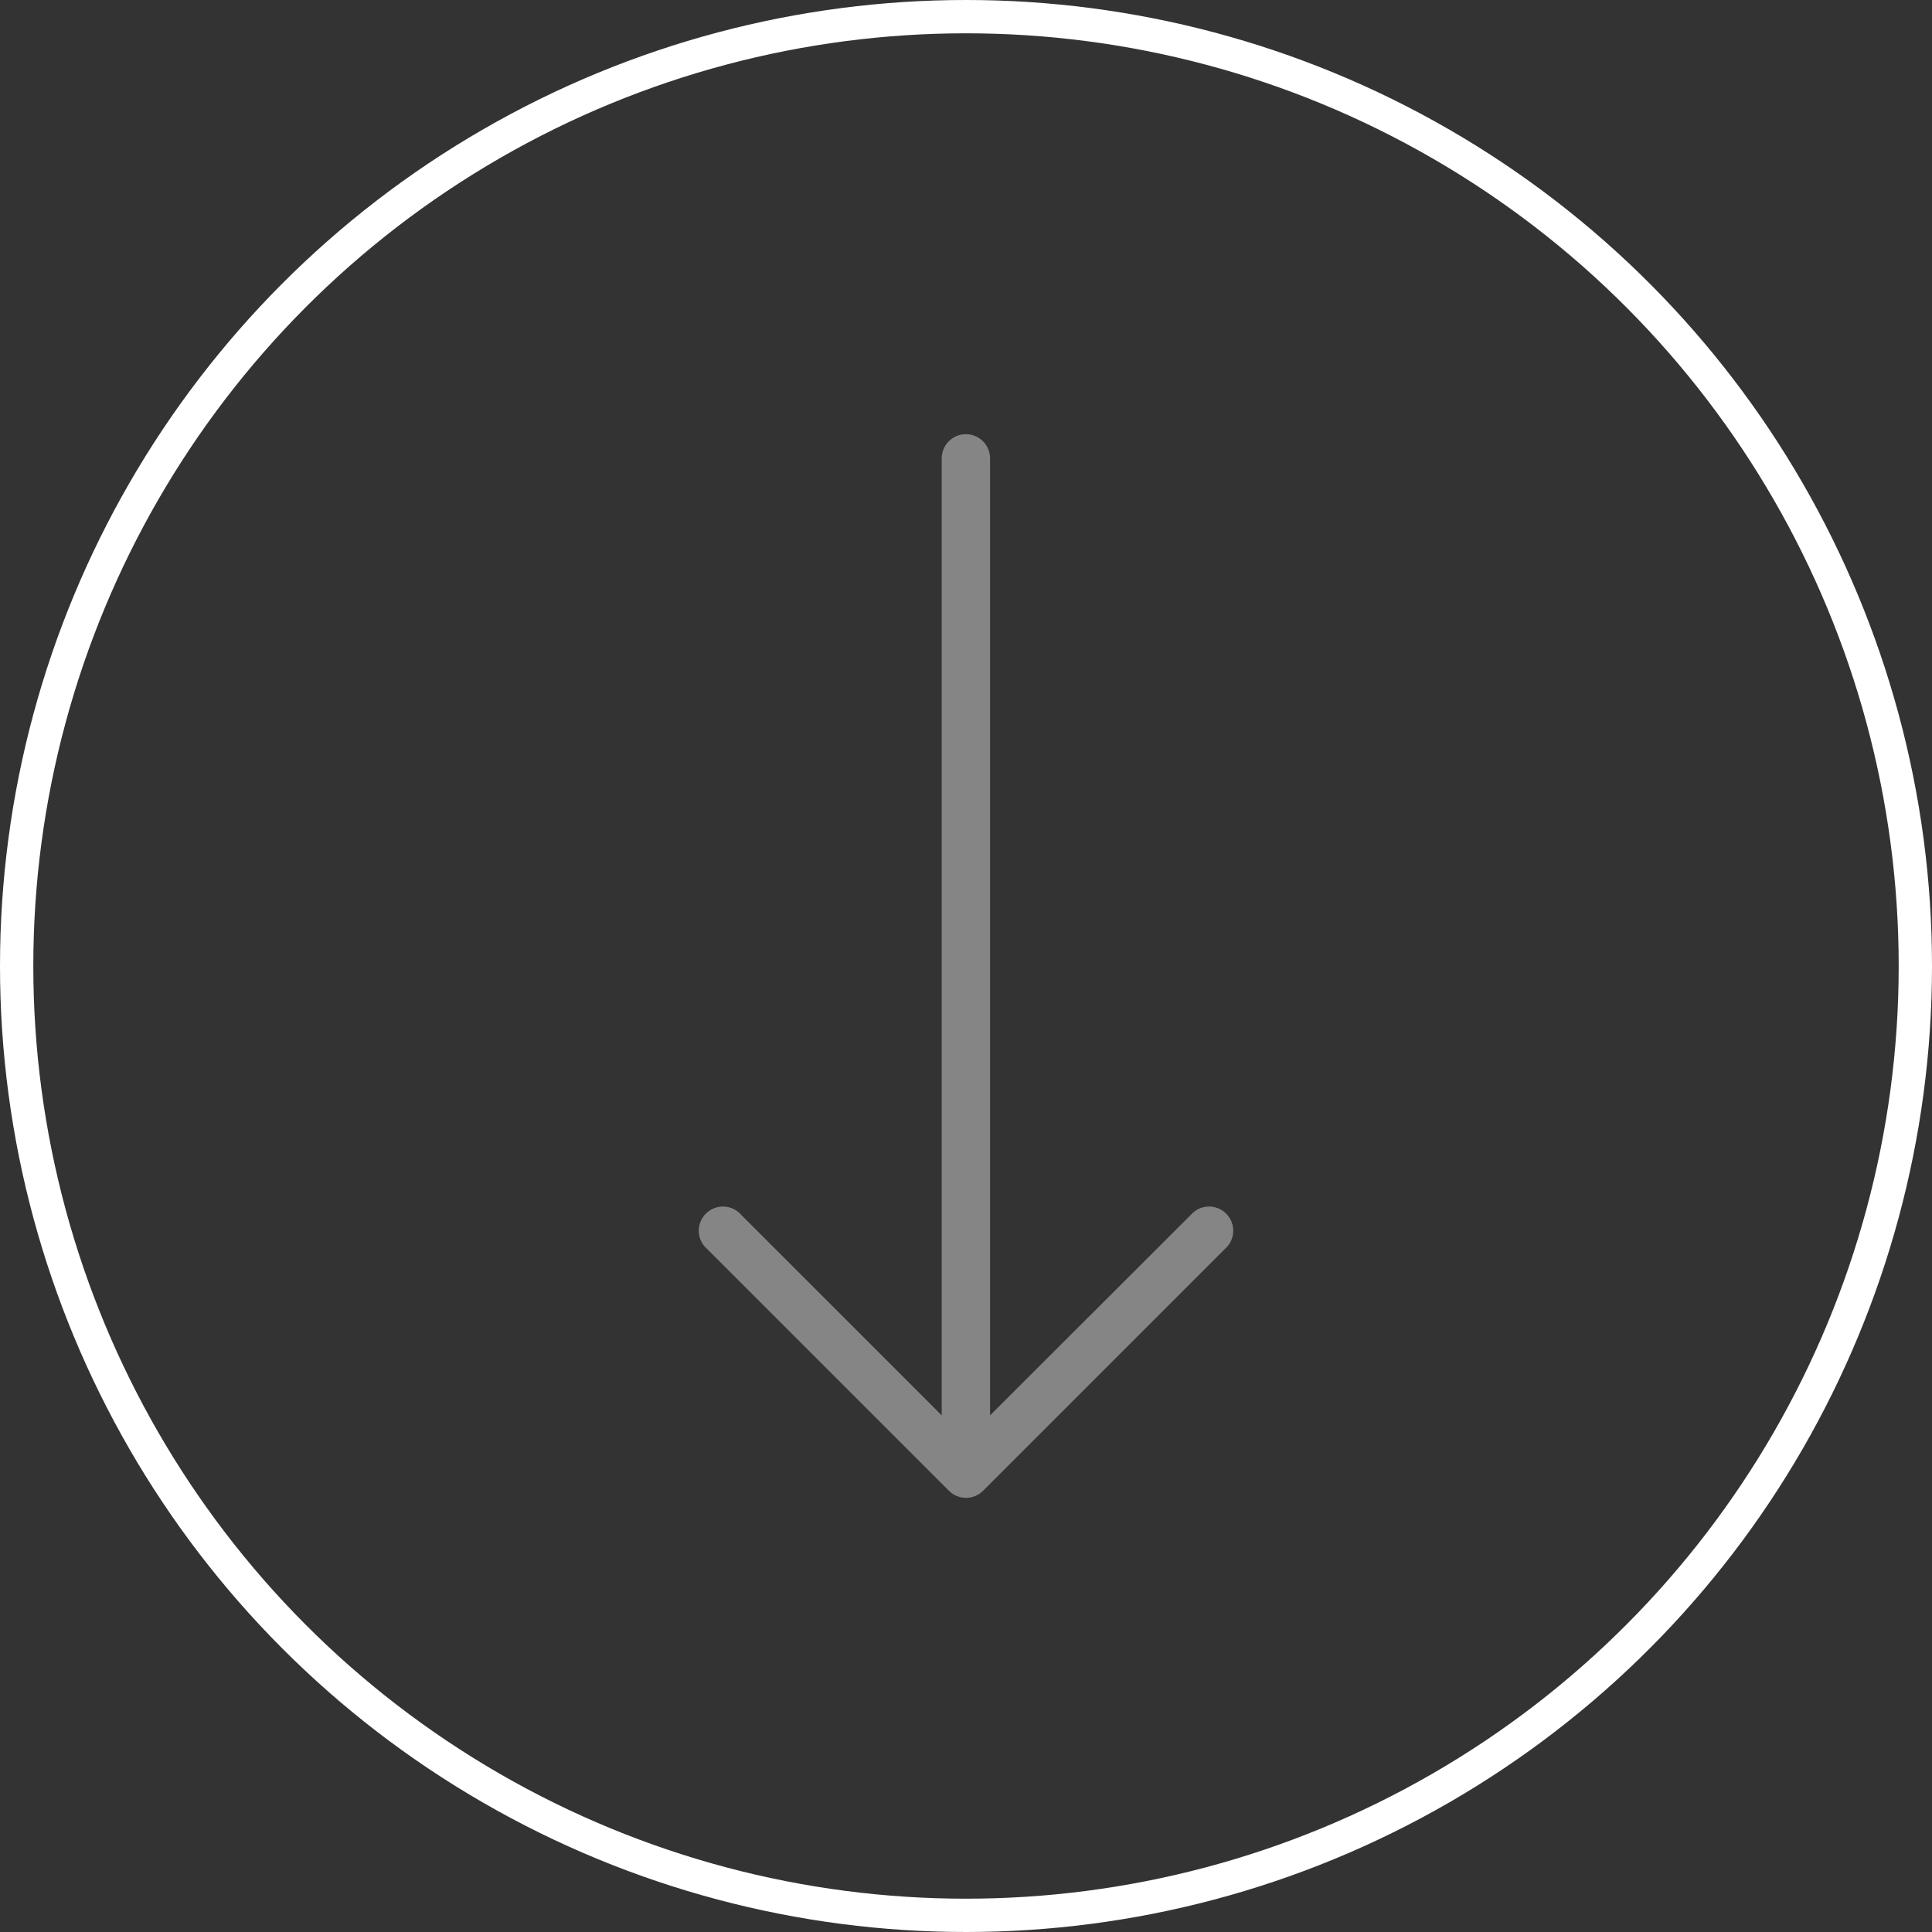 <svg width="58" height="58" viewBox="0 0 58 58" fill="none" xmlns="http://www.w3.org/2000/svg">
<rect x="0" y="0" width="58" height="58" fill="#333333" stroke="none"/>
<circle cx="29" cy="29" r="28.5" stroke="white"/>
<g opacity="0.4" clip-path="url(#clip0_83_169)">
<path d="M29.512 44.755L36.769 37.498C37.073 37.237 37.109 36.779 36.848 36.475C36.587 36.17 36.129 36.135 35.825 36.396C35.797 36.42 35.77 36.446 35.746 36.475L29.722 42.491L29.722 13.759C29.722 13.359 29.397 13.034 28.996 13.034C28.596 13.034 28.271 13.359 28.271 13.759L28.271 42.491L22.255 36.475C21.994 36.17 21.536 36.135 21.231 36.396C20.927 36.656 20.891 37.114 21.152 37.419C21.176 37.447 21.203 37.474 21.231 37.498L28.488 44.755C28.771 45.037 29.229 45.037 29.512 44.755Z" fill="white"/>
</g>
<defs>
<clipPath id="clip0_83_169">
<rect width="31.933" height="31.933" fill="white" transform="translate(44.966 13.034) rotate(90)"/>
</clipPath>
</defs>
</svg>
